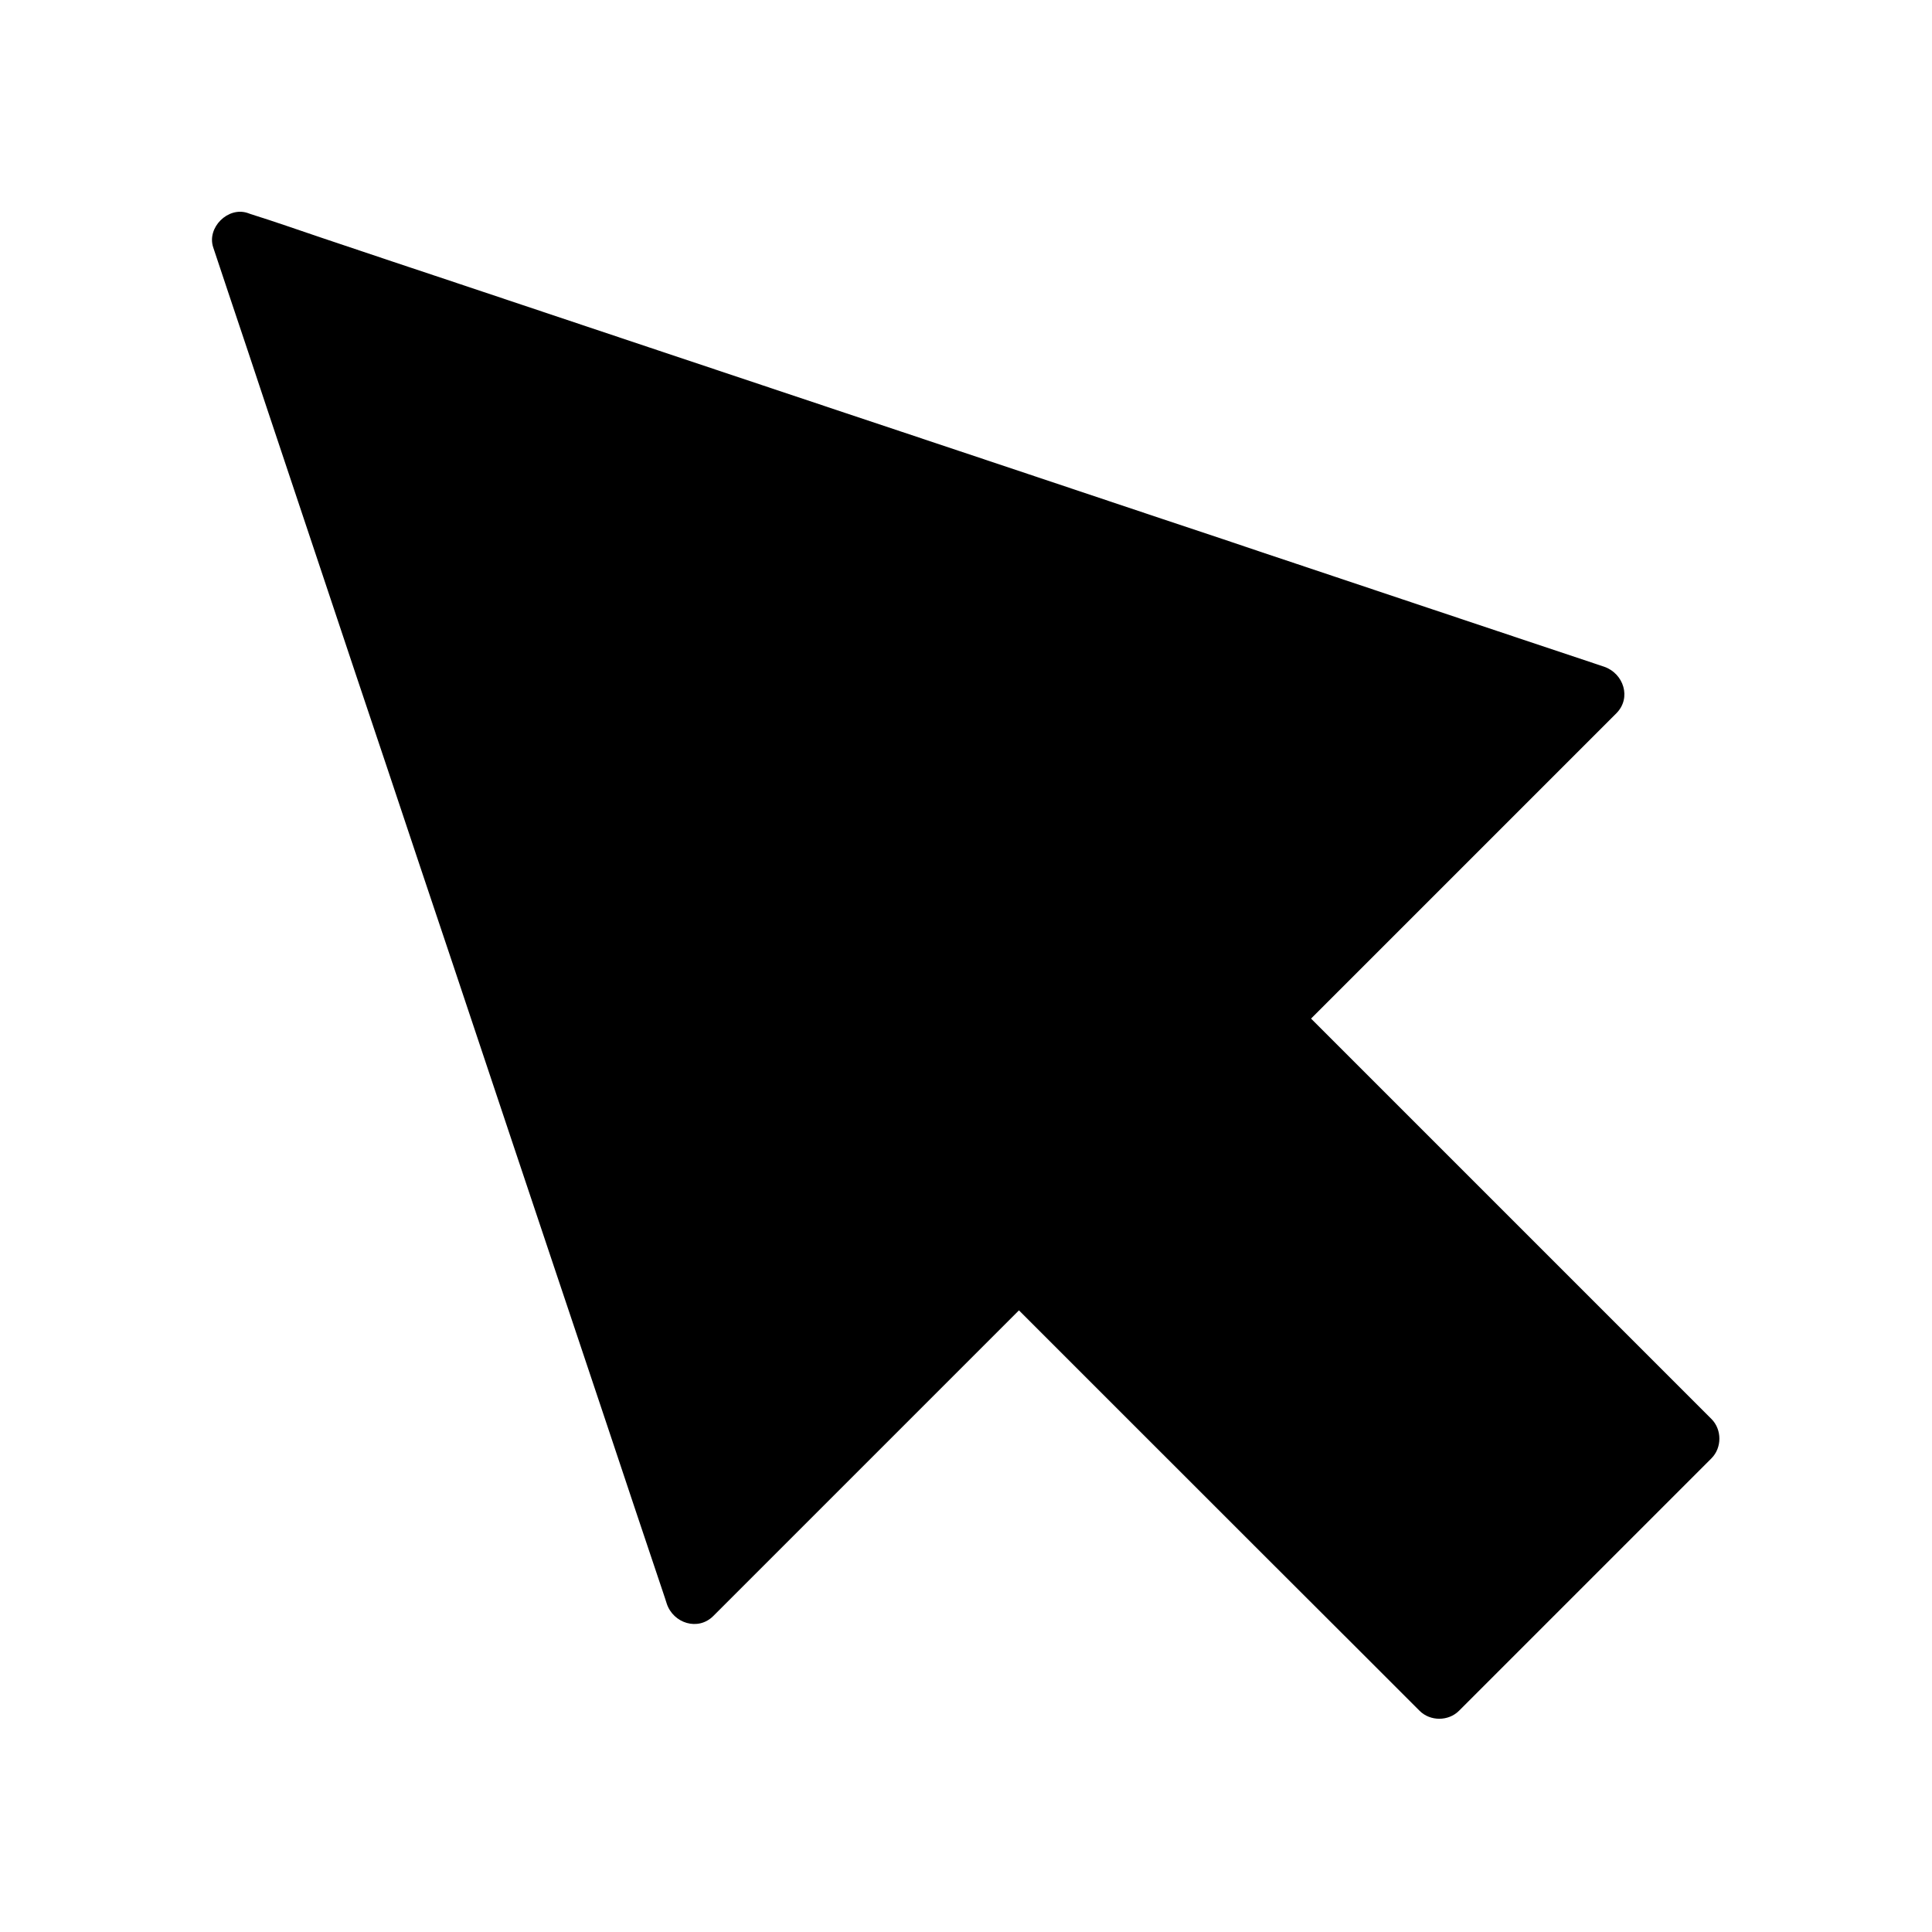 <?xml version="1.0" encoding="UTF-8"?>
<!-- Uploaded to: SVG Find, www.svgrepo.com, Generator: SVG Find Mixer Tools -->
<svg fill="#000000" width="800px" height="800px" version="1.1" viewBox="144 144 512 512" xmlns="http://www.w3.org/2000/svg">
 <g>
  <path d="m480.98 414.02 111.34 111.39-66.91 66.91-111.39-111.34-86.148 86.152-23.812-71.195-96.383-288.26 258.45 86.395 101.01 33.801z"/>
  <path d="m475.72 419.23 111.34 111.34v-10.43l-22.68 22.68c-12.004 12.004-23.961 23.961-35.965 35.965-2.754 2.754-5.512 5.512-8.266 8.266h10.43c-12.594-12.594-25.141-25.141-37.738-37.738-19.926-19.922-39.902-39.898-59.879-59.871-4.574-4.574-9.152-9.152-13.727-13.727-2.805-2.805-7.625-2.805-10.43 0-9.691 9.691-19.387 19.387-29.078 29.078-15.449 15.449-30.945 30.945-46.395 46.395-3.59 3.59-7.133 7.133-10.727 10.727 4.133 1.082 8.215 2.164 12.348 3.246-3.887-11.609-7.773-23.273-11.66-34.883-4.035-12.102-8.07-24.156-12.102-36.262-1.23-3.738-2.508-7.43-3.738-11.168-3.445-10.234-6.84-20.469-10.281-30.75-4.871-14.613-9.789-29.273-14.66-43.887-5.707-17.074-11.414-34.094-17.121-51.168-5.805-17.367-11.609-34.688-17.418-52.055-5.215-15.547-10.383-31.094-15.598-46.641-3.887-11.609-7.773-23.223-11.66-34.832-1.918-5.707-3.641-11.465-5.707-17.121-0.098-0.246-0.148-0.492-0.246-0.738-3.051 3.051-6.051 6.051-9.102 9.102 4.328 1.477 8.707 2.902 13.039 4.379 11.316 3.789 22.633 7.578 33.898 11.316 15.598 5.215 31.191 10.43 46.789 15.645 17.418 5.805 34.832 11.66 52.25 17.465 16.531 5.512 33.062 11.07 49.594 16.582 13.188 4.43 26.371 8.809 39.559 13.234 7.184 2.41 14.367 4.773 21.5 7.184 4.82 1.625 9.645 3.246 14.516 4.871 15.988 5.363 32.027 10.727 48.02 16.039 12.742 4.281 25.484 8.512 38.277 12.793 0.688 0.246 1.379 0.441 2.066 0.688-1.082-4.133-2.164-8.215-3.246-12.348l-86.199 86.199c-2.809 2.801-2.809 7.621-0.004 10.426s7.625 2.805 10.43 0c9.691-9.691 19.387-19.387 29.078-29.078 15.449-15.449 30.945-30.945 46.395-46.395 3.59-3.59 7.133-7.133 10.727-10.727 4.082-4.082 1.918-10.578-3.246-12.348-9.398-3.148-18.746-6.25-28.141-9.398-16.828-5.609-33.652-11.266-50.43-16.875-7.527-2.508-15.055-5.019-22.582-7.578-5.312-1.77-10.629-3.543-15.941-5.312-11.906-3.984-23.812-7.969-35.719-11.957-15.988-5.363-31.98-10.676-48.02-16.039-17.465-5.856-34.934-11.66-52.398-17.516-16.336-5.461-32.621-10.922-48.953-16.383-12.547-4.184-25.094-8.363-37.637-12.594-6.297-2.117-12.547-4.328-18.844-6.297-0.297-0.098-0.543-0.195-0.836-0.297-5.215-1.723-10.824 3.887-9.102 9.102 1.328 3.938 2.609 7.871 3.938 11.809 3.492 10.43 6.988 20.812 10.43 31.242 4.922 14.711 9.84 29.473 14.762 44.184 5.707 17.121 11.414 34.195 17.172 51.316 5.758 17.27 11.512 34.488 17.32 51.758 5.164 15.449 10.332 30.945 15.5 46.395 3.836 11.512 7.723 23.027 11.562 34.539 1.82 5.461 3.691 10.973 5.512 16.434 2.707 8.07 5.41 16.188 8.117 24.254 4.969 14.906 9.938 29.766 14.957 44.672 0.297 0.934 0.641 1.871 0.934 2.856 1.723 5.164 8.266 7.332 12.348 3.246 9.691-9.691 19.387-19.387 29.078-29.078 15.449-15.449 30.945-30.945 46.395-46.395 3.59-3.59 7.133-7.133 10.727-10.727h-10.43c12.594 12.594 25.141 25.141 37.738 37.738 19.977 19.977 39.949 39.949 59.926 59.875l13.727 13.727c2.805 2.805 7.625 2.805 10.43 0 7.578-7.578 15.152-15.152 22.68-22.68 12.004-12.004 23.961-23.961 35.965-35.965 2.754-2.754 5.512-5.512 8.266-8.266 2.805-2.805 2.805-7.625 0-10.43l-37.738-37.738c-19.977-19.977-39.949-39.949-59.875-59.875-4.574-4.574-9.152-9.152-13.727-13.727-2.805-2.805-7.625-2.805-10.43 0-2.867 2.953-2.867 7.723-0.062 10.527z"/>
 </g>
</svg>